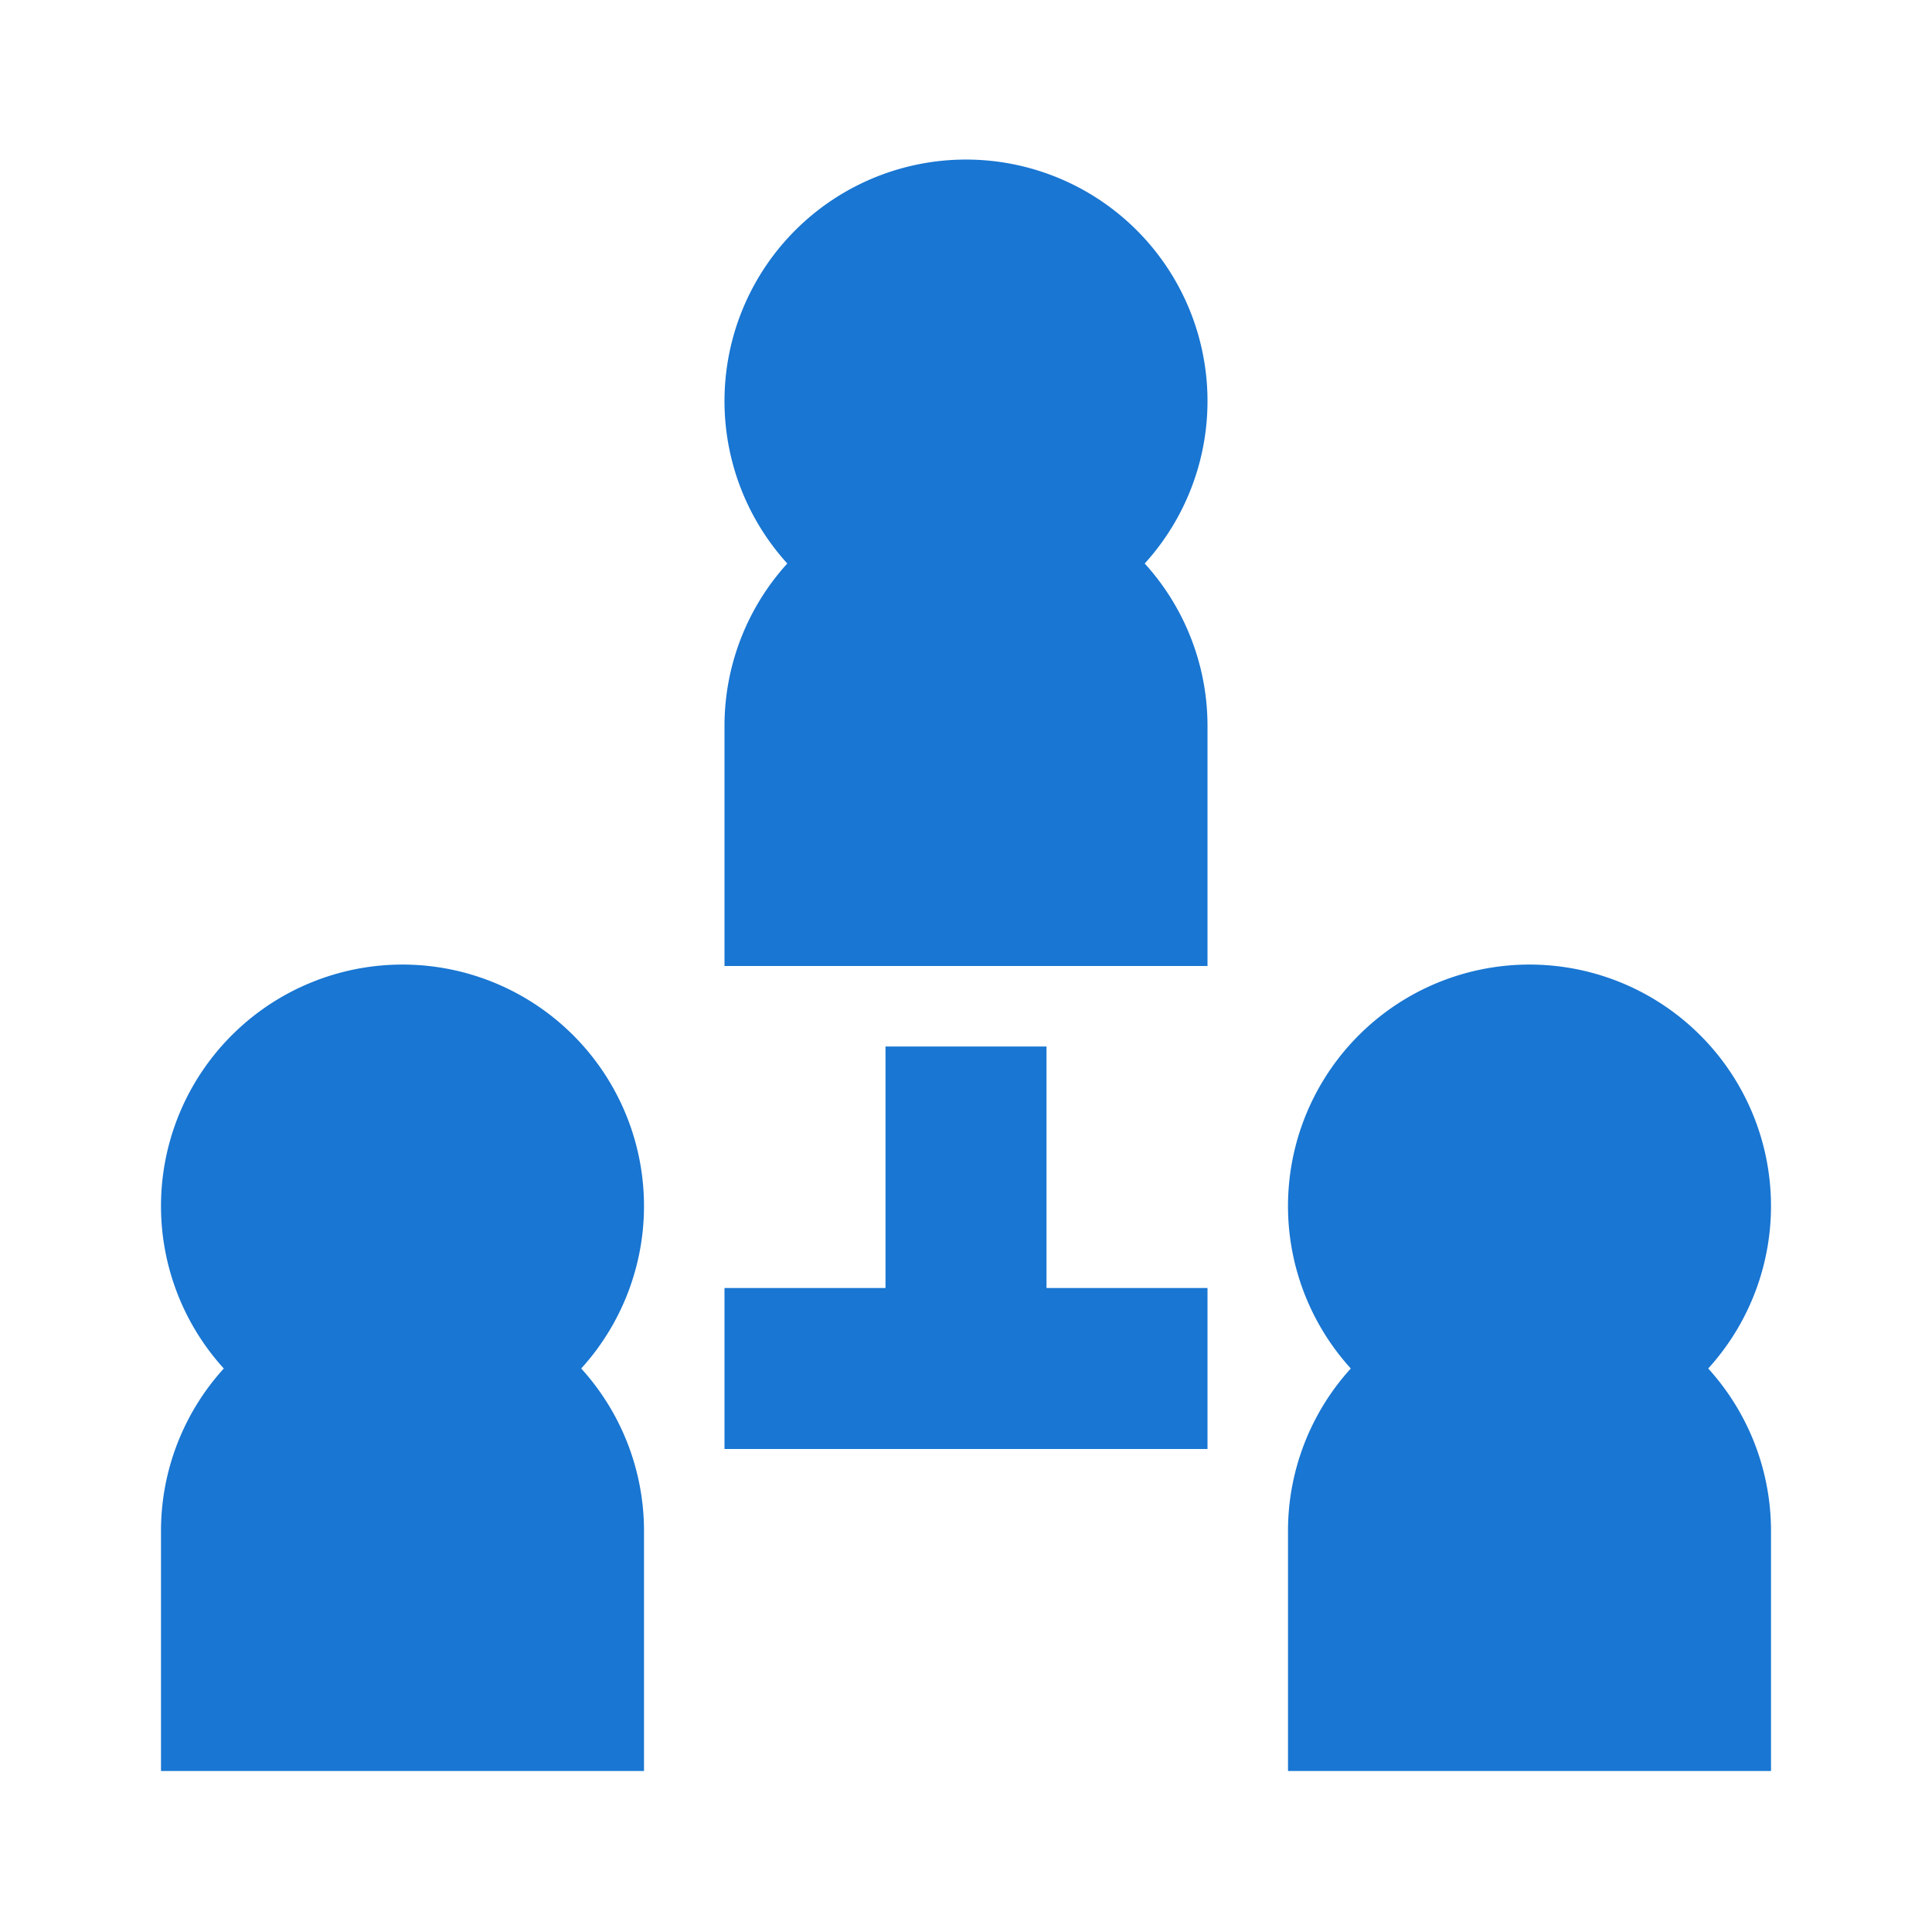 <svg xmlns="http://www.w3.org/2000/svg" viewBox="0 0 24 24" style="max-width: 100%; max-height: 320px;"><title></title><g data-name="Layer 2" id="Layer_2"><path d="M15,9a3,3,0,0,0-.78-2A3,3,0,1,0,9.78,7,3,3,0,0,0,9,9v3h6Z" style="fill: rgb(25, 118, 210);"></path><path d="M8,19a3,3,0,0,0-.78-2,3,3,0,1,0-4.44,0A3,3,0,0,0,2,19v3H8Z" style="fill: rgb(25, 118, 210);"></path><path d="M22,19a3,3,0,0,0-.78-2,3,3,0,1,0-4.44,0A3,3,0,0,0,16,19v3h6Z" style="fill: rgb(25, 118, 210);"></path><polygon points="15 16 13 16 13 13 11 13 11 16 9 16 9 18 15 18 15 16" style="fill: rgb(25, 118, 210);"></polygon></g></svg>